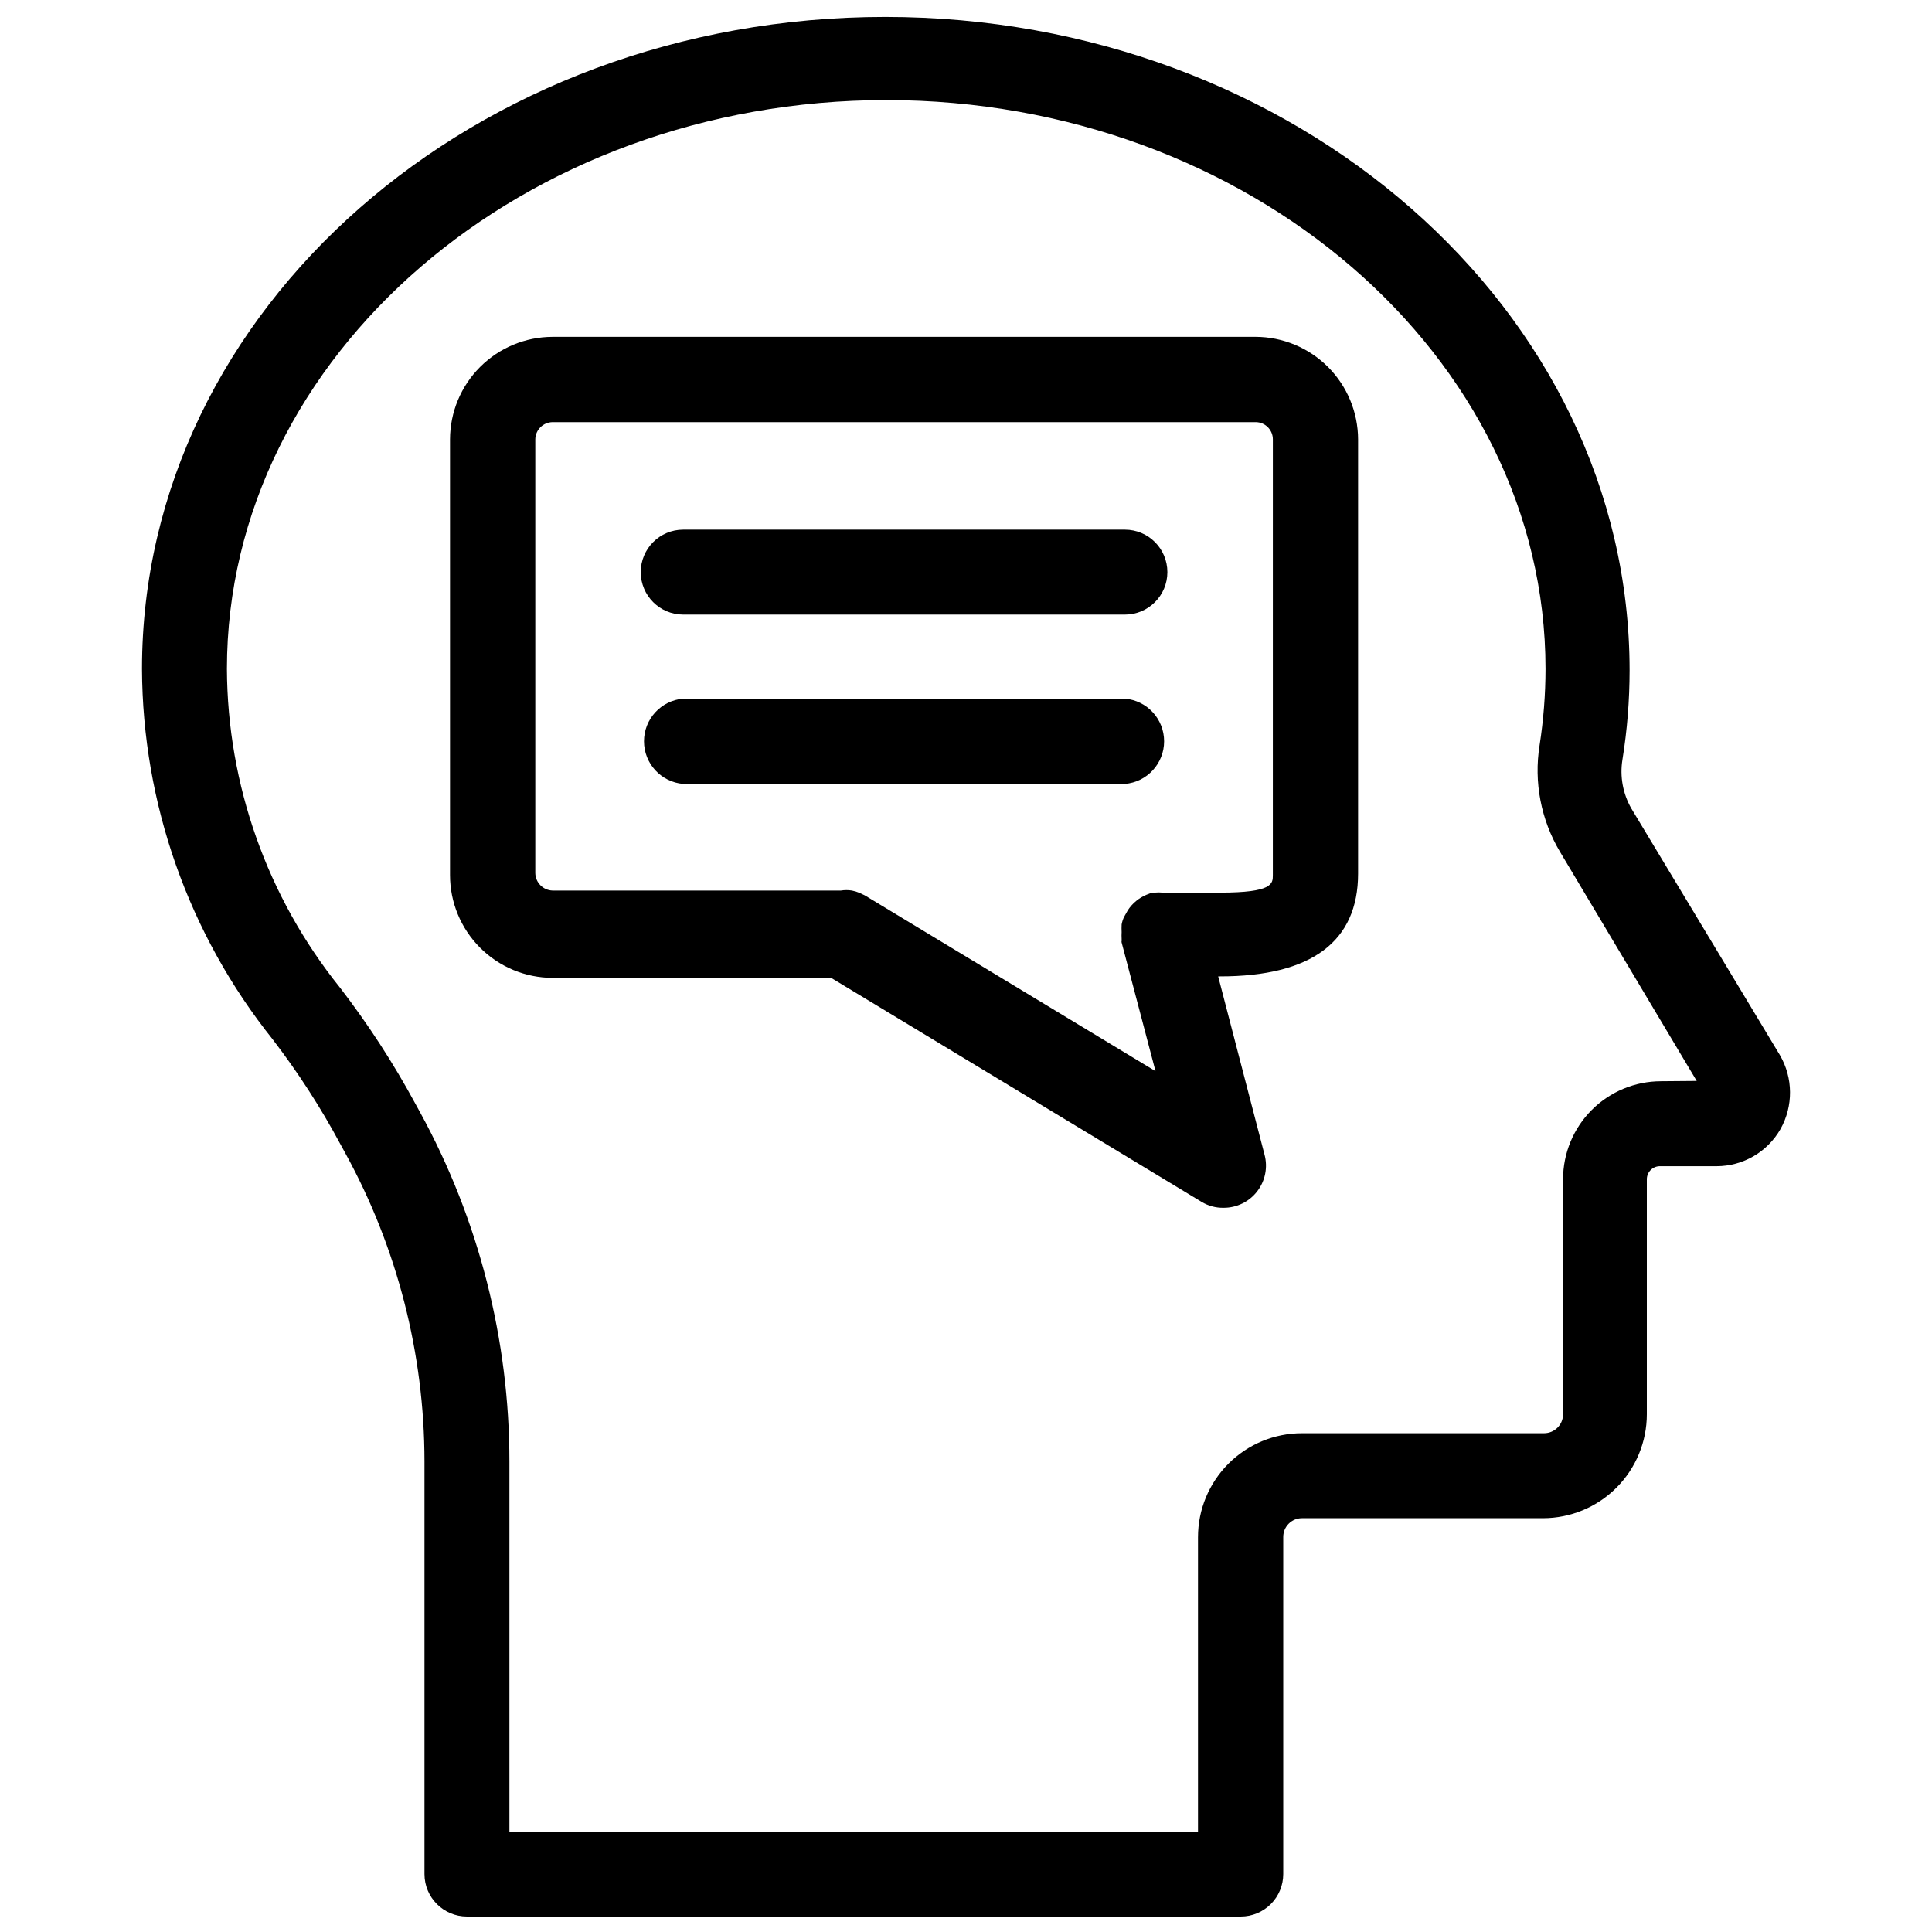 <?xml version="1.0" encoding="UTF-8"?>
<!-- Uploaded to: ICON Repo, www.iconrepo.com, Generator: ICON Repo Mixer Tools -->
<svg width="800px" height="800px" version="1.1" viewBox="144 144 512 512" xmlns="http://www.w3.org/2000/svg">
 <defs>
  <clipPath id="a">
   <path d="m181 148.09h438v503.81h-438z"/>
  </clipPath>
 </defs>
 <g clip-path="url(#a)">
  <path d="m615.69 423.61-39.359-65.336c-2.258-3.93-3.094-8.516-2.363-12.988 1.254-7.812 1.887-15.707 1.891-23.617 0-95.566-88.559-173.18-197.27-173.18-108.71 0-196.96 77.383-196.96 172.79 0.145 35.691 12.352 70.285 34.637 98.164 6.727 8.762 12.727 18.055 17.949 27.789l1.34 2.441h-0.004c13.723 25.02 20.926 53.094 20.941 81.633v109.34c0 6.219 5.039 11.258 11.258 11.258h205.07c2.984 0 5.848-1.184 7.957-3.297 2.113-2.109 3.297-4.973 3.297-7.961v-89.348c0-2.738 2.223-4.957 4.961-4.957h63.844c7.305 0 14.312-2.902 19.48-8.07s8.07-12.176 8.07-19.48v-62.348c0.043-1.883 1.582-3.387 3.465-3.387h15.035c3.438-0.004 6.812-0.918 9.785-2.644 2.969-1.727 5.434-4.211 7.137-7.195 3.422-6.102 3.363-13.555-0.156-19.602zm-31.488 6.926v0.004c-6.891 0-13.496 2.734-18.367 7.609-4.871 4.871-7.609 11.477-7.609 18.367v62.348c-0.043 2.75-2.285 4.957-5.039 4.957h-64.156c-7.309 0-14.316 2.902-19.48 8.07-5.168 5.168-8.07 12.176-8.07 19.484v78.012h-182.48v-98.008c0.012-32.324-8.109-64.133-23.613-92.496l-1.34-2.441c-5.832-10.777-12.52-21.07-19.996-30.777-19.234-23.934-29.781-53.684-29.914-84.391 0-83.129 78.719-150.75 174.76-150.75 96.043 0 174.68 67.781 174.68 150.75-0.008 6.773-0.535 13.539-1.574 20.23-1.559 9.766 0.363 19.77 5.43 28.262l36.211 60.691z"/>
 </g>
 <path d="m476.75 233.27h-186.33c-7.199 0.02-14.094 2.887-19.184 7.977-5.09 5.09-7.957 11.984-7.977 19.18v115.48c0 7.211 2.859 14.125 7.949 19.23 5.09 5.106 12 7.984 19.211 8.008h73.84l98.164 59.355h-0.004c1.754 1.066 3.773 1.613 5.828 1.574 3.488 0.02 6.793-1.59 8.922-4.356 2.133-2.766 2.852-6.367 1.941-9.738l-12.281-47.23h0.473c24.246 0 36.605-9.211 36.605-27.238v-115.09c-0.023-7.195-2.891-14.09-7.977-19.18-5.09-5.09-11.988-7.957-19.184-7.977zm4.566 142.64c0 2.281 0 4.644-14.012 4.644h-15.195c-0.703-0.078-1.418-0.078-2.125 0h-0.707l-1.418 0.551c-2.023 0.84-3.75 2.266-4.957 4.094l-1.023 1.812v-0.004c-0.297 0.629-0.508 1.289-0.633 1.969-0.035 0.684-0.035 1.367 0 2.047-0.035 0.605-0.035 1.207 0 1.812v0.551c-0.047 0.125-0.047 0.266 0 0.395l8.973 34.086-77.066-46.602-1.34-0.629 0.004-0.004c-0.656-0.281-1.344-0.492-2.047-0.629-0.965-0.156-1.949-0.156-2.914 0h-76.434c-2.519-0.082-4.527-2.129-4.566-4.644v-114.93c0.039-2.504 2.059-4.523 4.566-4.562h186.33c2.523 0 4.566 2.043 4.566 4.562z"/>
 <path d="m442.11 284.36h-117.05c-6.219 0-11.258 5.039-11.258 11.258 0 6.215 5.039 11.254 11.258 11.254h117.05c6.219 0 11.258-5.039 11.258-11.254 0-6.219-5.039-11.258-11.258-11.258z"/>
 <path d="m442.11 329.15h-117.05c-5.875 0.492-10.395 5.402-10.395 11.297 0 5.894 4.519 10.809 10.395 11.297h117.05c5.875-0.488 10.391-5.402 10.391-11.297 0-5.894-4.516-10.805-10.391-11.297z"/>
</svg>
